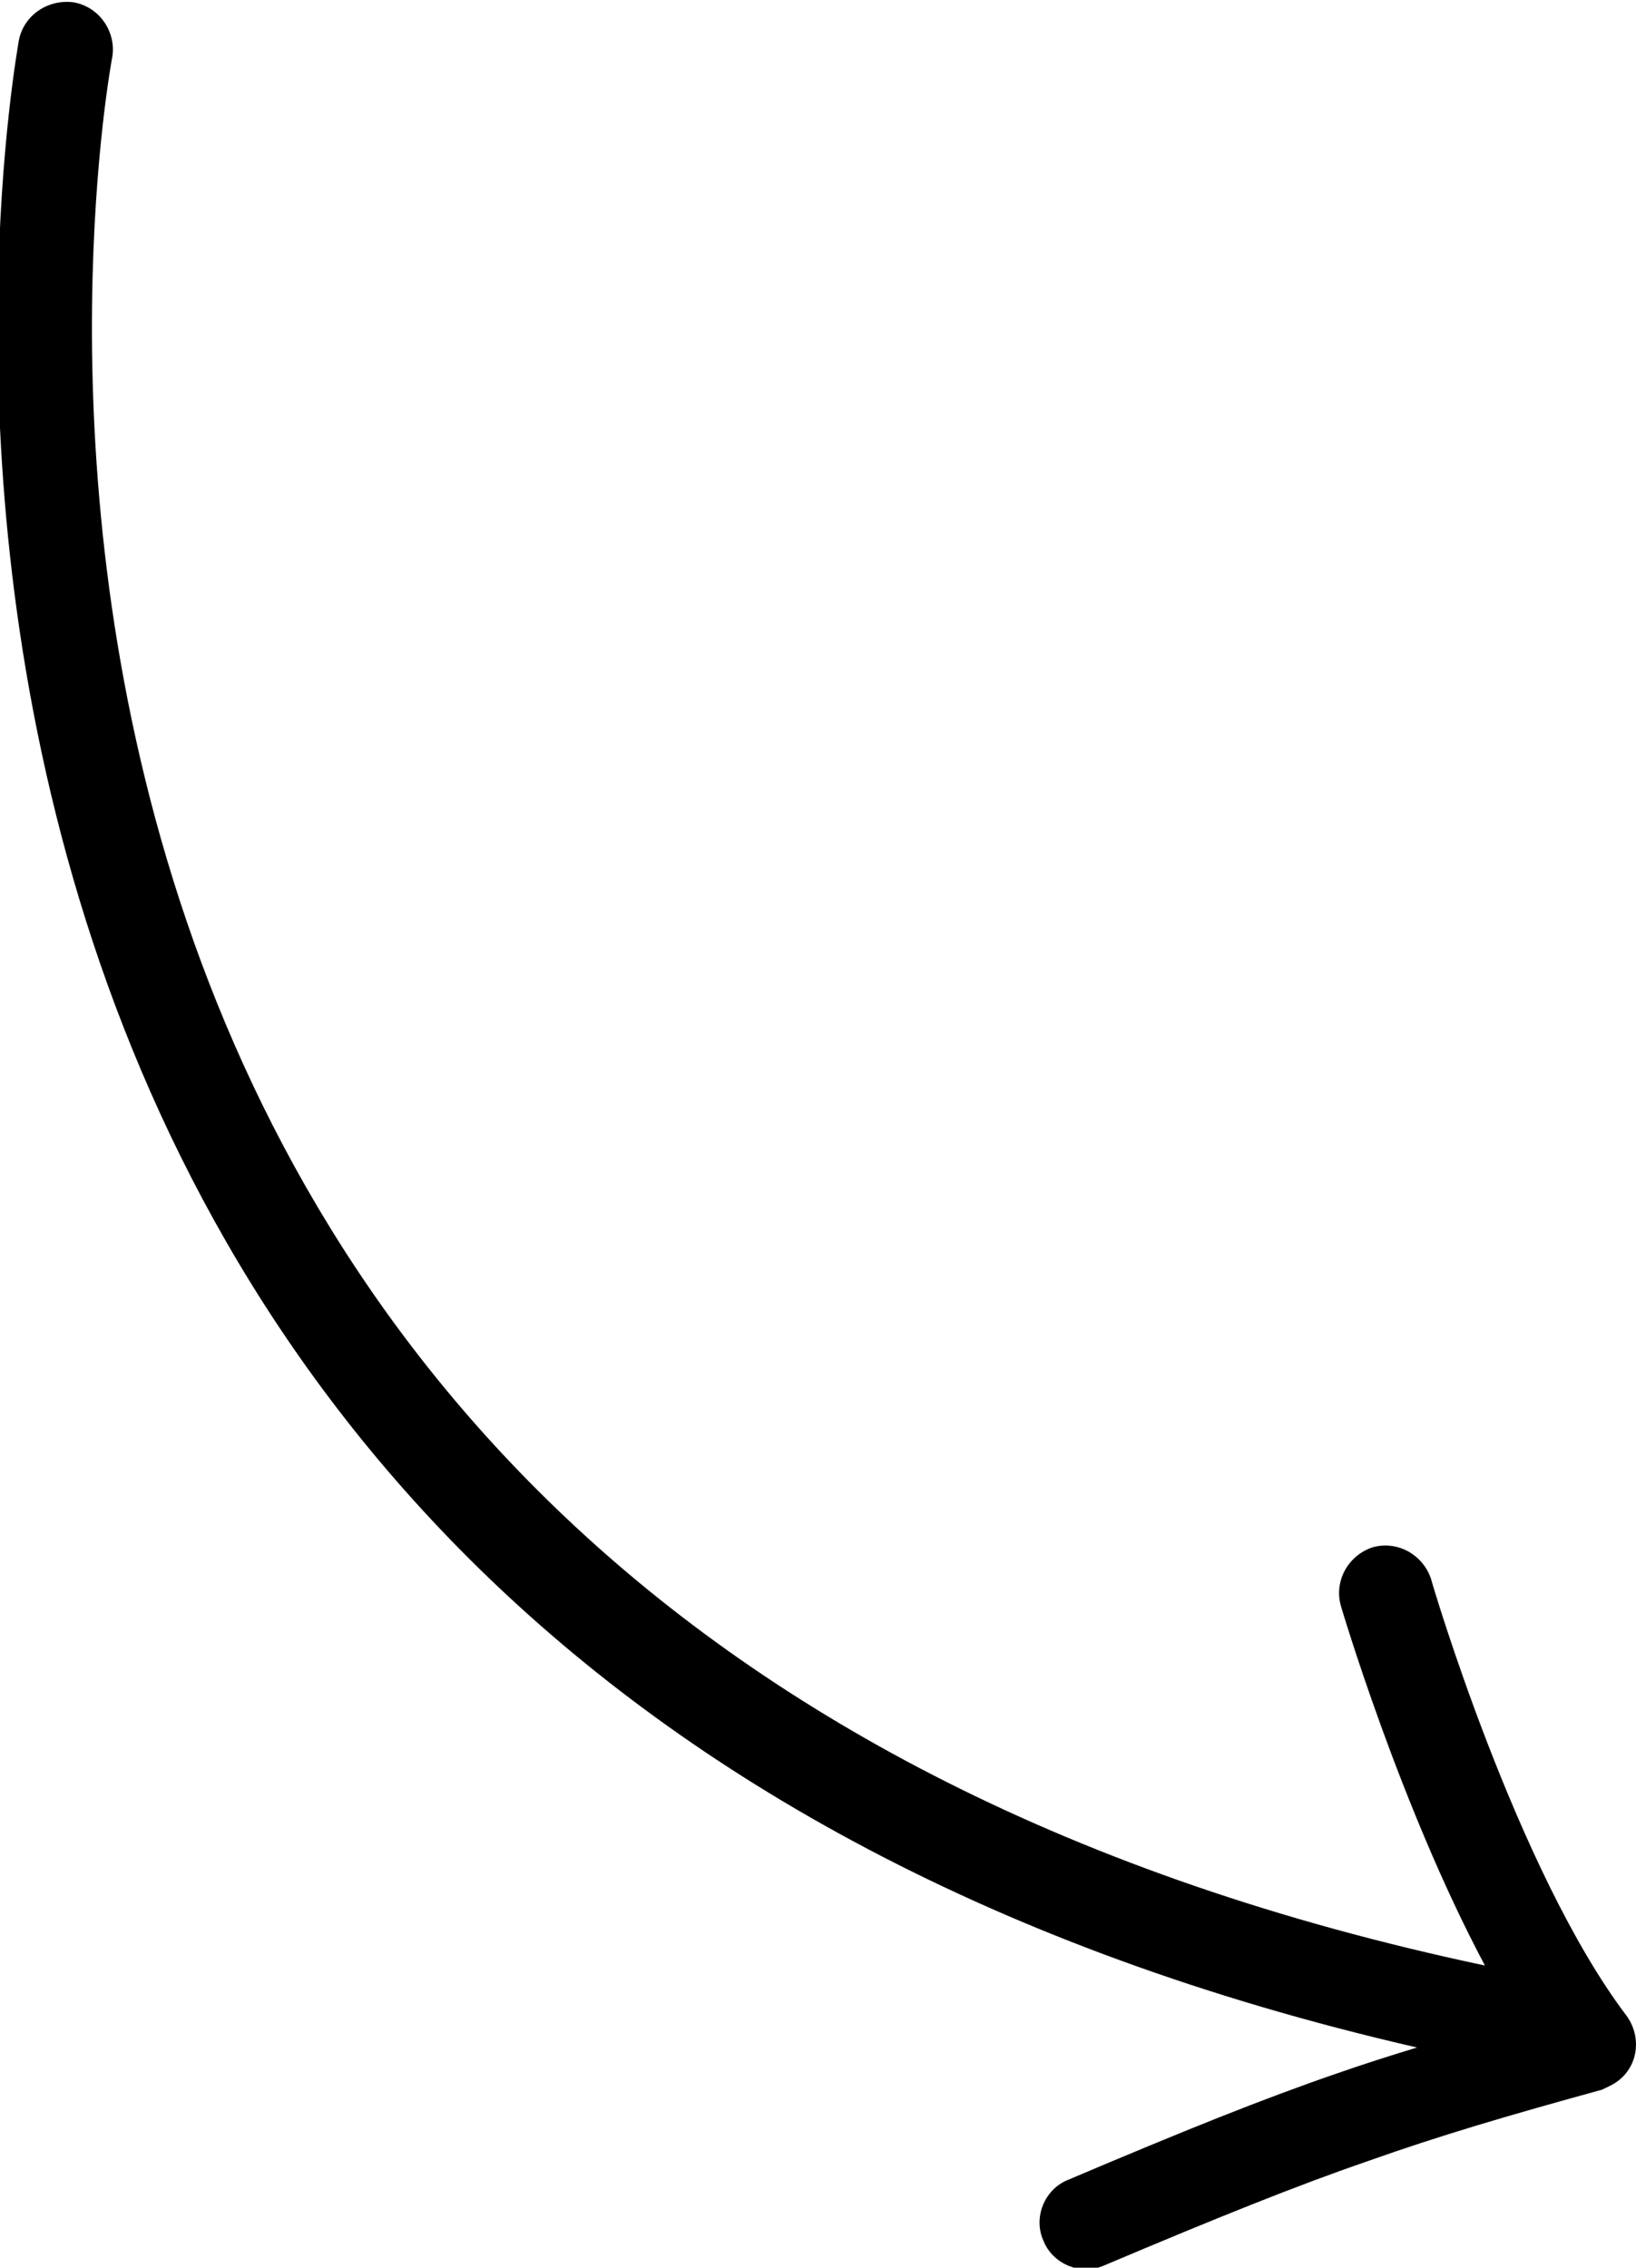 <?xml version="1.0" encoding="UTF-8"?> <!-- Generator: Adobe Illustrator 24.2.3, SVG Export Plug-In . SVG Version: 6.00 Build 0) --> <svg xmlns="http://www.w3.org/2000/svg" xmlns:xlink="http://www.w3.org/1999/xlink" id="Layer_1" x="0px" y="0px" viewBox="0 0 139.7 193.6" style="enable-background:new 0 0 139.7 193.6;" xml:space="preserve"> <style type="text/css"> .st0{fill-rule:evenodd;clip-rule:evenodd;} </style> <path class="st0" d="M1.6,3.5C2,1.3,4.1-0.1,6.3,0.2c2.2,0.4,3.6,2.5,3.3,4.6c-0.1,0.4-25.1,132.9,117.2,163 c-7.3-13.7-12.3-30.7-12.3-30.7c-0.6-2.1,0.6-4.3,2.7-5c2.1-0.6,4.3,0.6,5,2.7c0,0.1,7.3,24.9,16.7,37.3c1.3,1.8,1,4.3-0.8,5.6 c-0.4,0.3-0.9,0.5-1.3,0.7c-8,2.2-13.8,3.9-20,6.1c-6.1,2.1-12.8,4.8-22.5,8.9c-2,0.9-4.4-0.1-5.2-2.1c-0.9-2,0.1-4.4,2.1-5.2 c9.9-4.2,16.6-6.9,23-9.1c2.3-0.8,4.5-1.5,6.8-2.2C-24.4,141.4,1.6,3.9,1.6,3.5z"></path> </svg> 